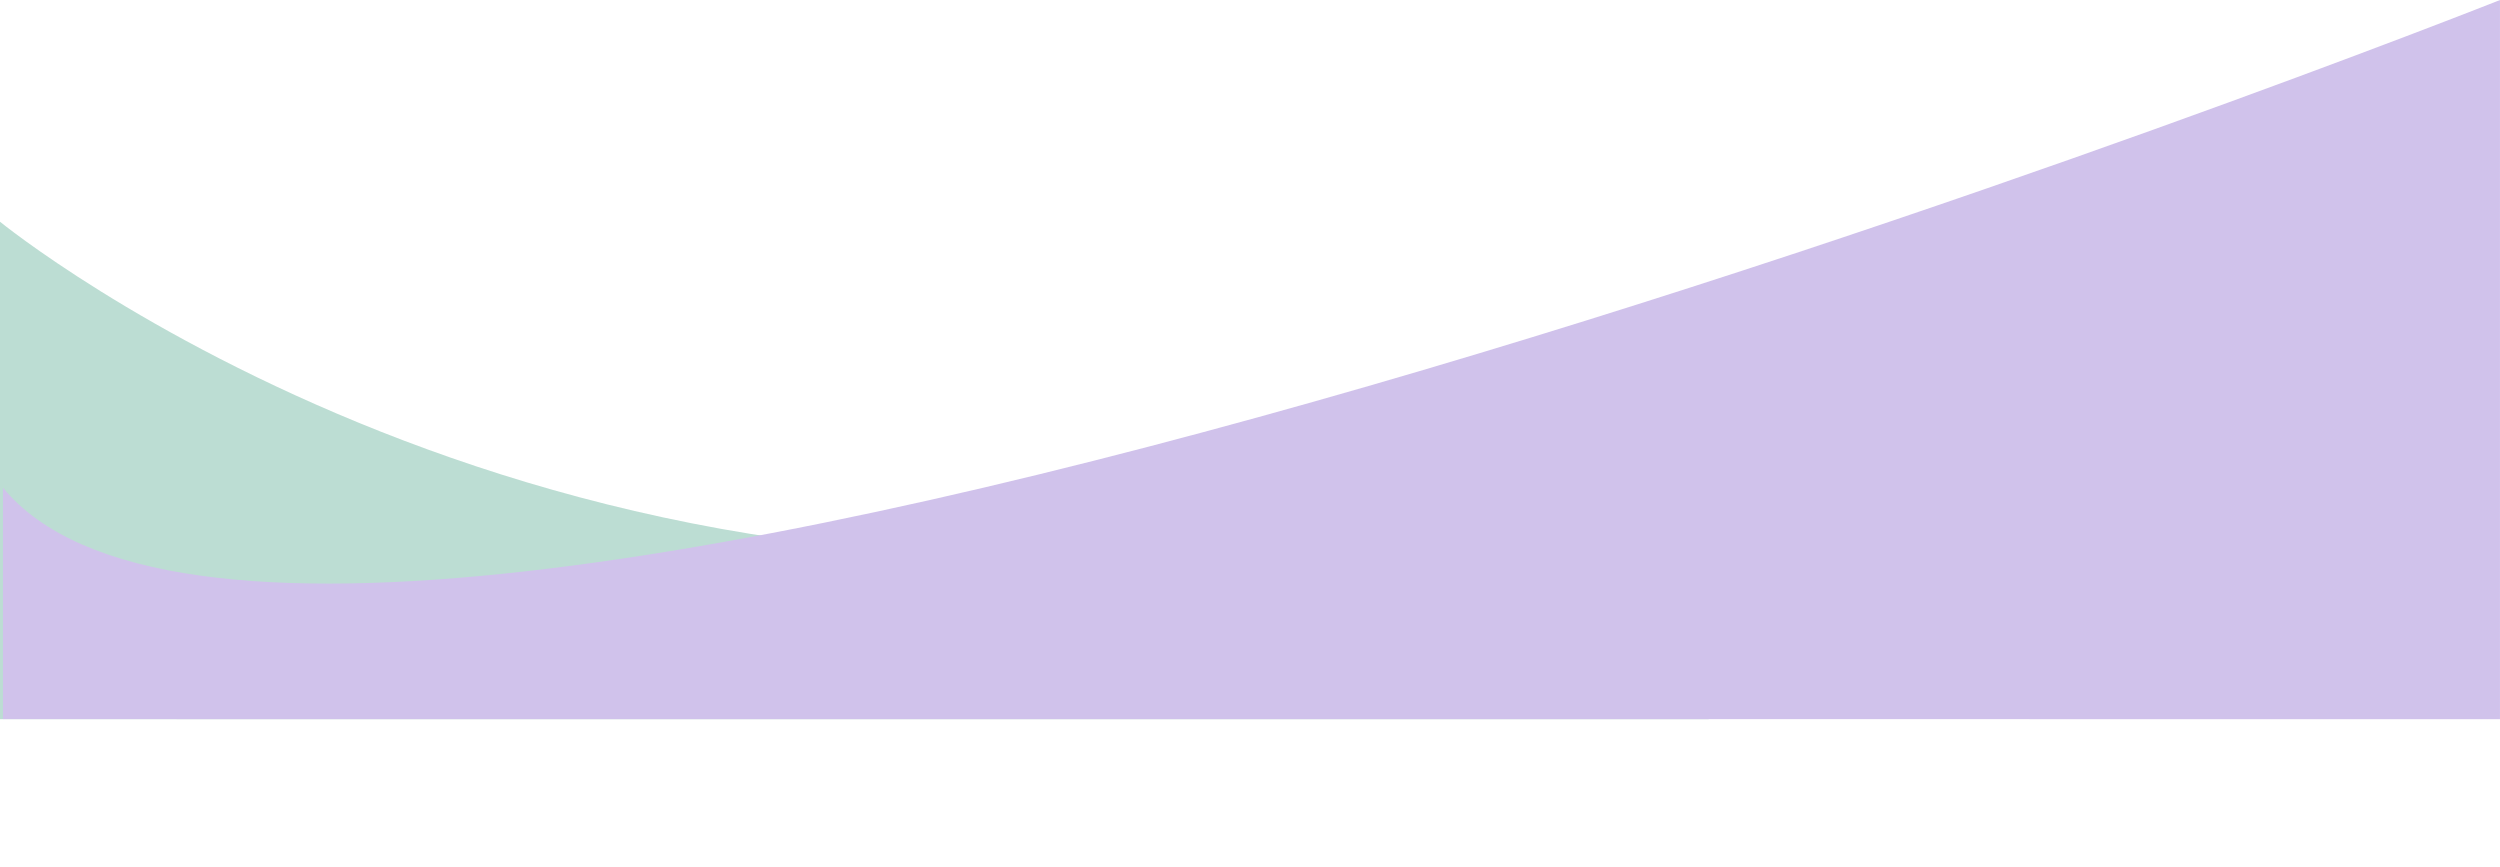 <?xml version="1.0" encoding="UTF-8" standalone="no"?><svg xmlns="http://www.w3.org/2000/svg" xmlns:xlink="http://www.w3.org/1999/xlink" data-name="Layer 1" fill="#000000" height="292.2" preserveAspectRatio="xMidYMid meet" version="1" viewBox="-1.0 352.8 842.9 292.2" width="842.9" zoomAndPan="magnify"><g id="change1_1"><path d="M-1,427.56s189.58,155,459.23,101.55l116.93,66.17H-1Z" fill="#bcddd3"/></g><g id="change2_1"><path d="M841.89,595.28V352.81S105.32,645,0,517.25v78Z" fill="#d0c2eb"/></g></svg>